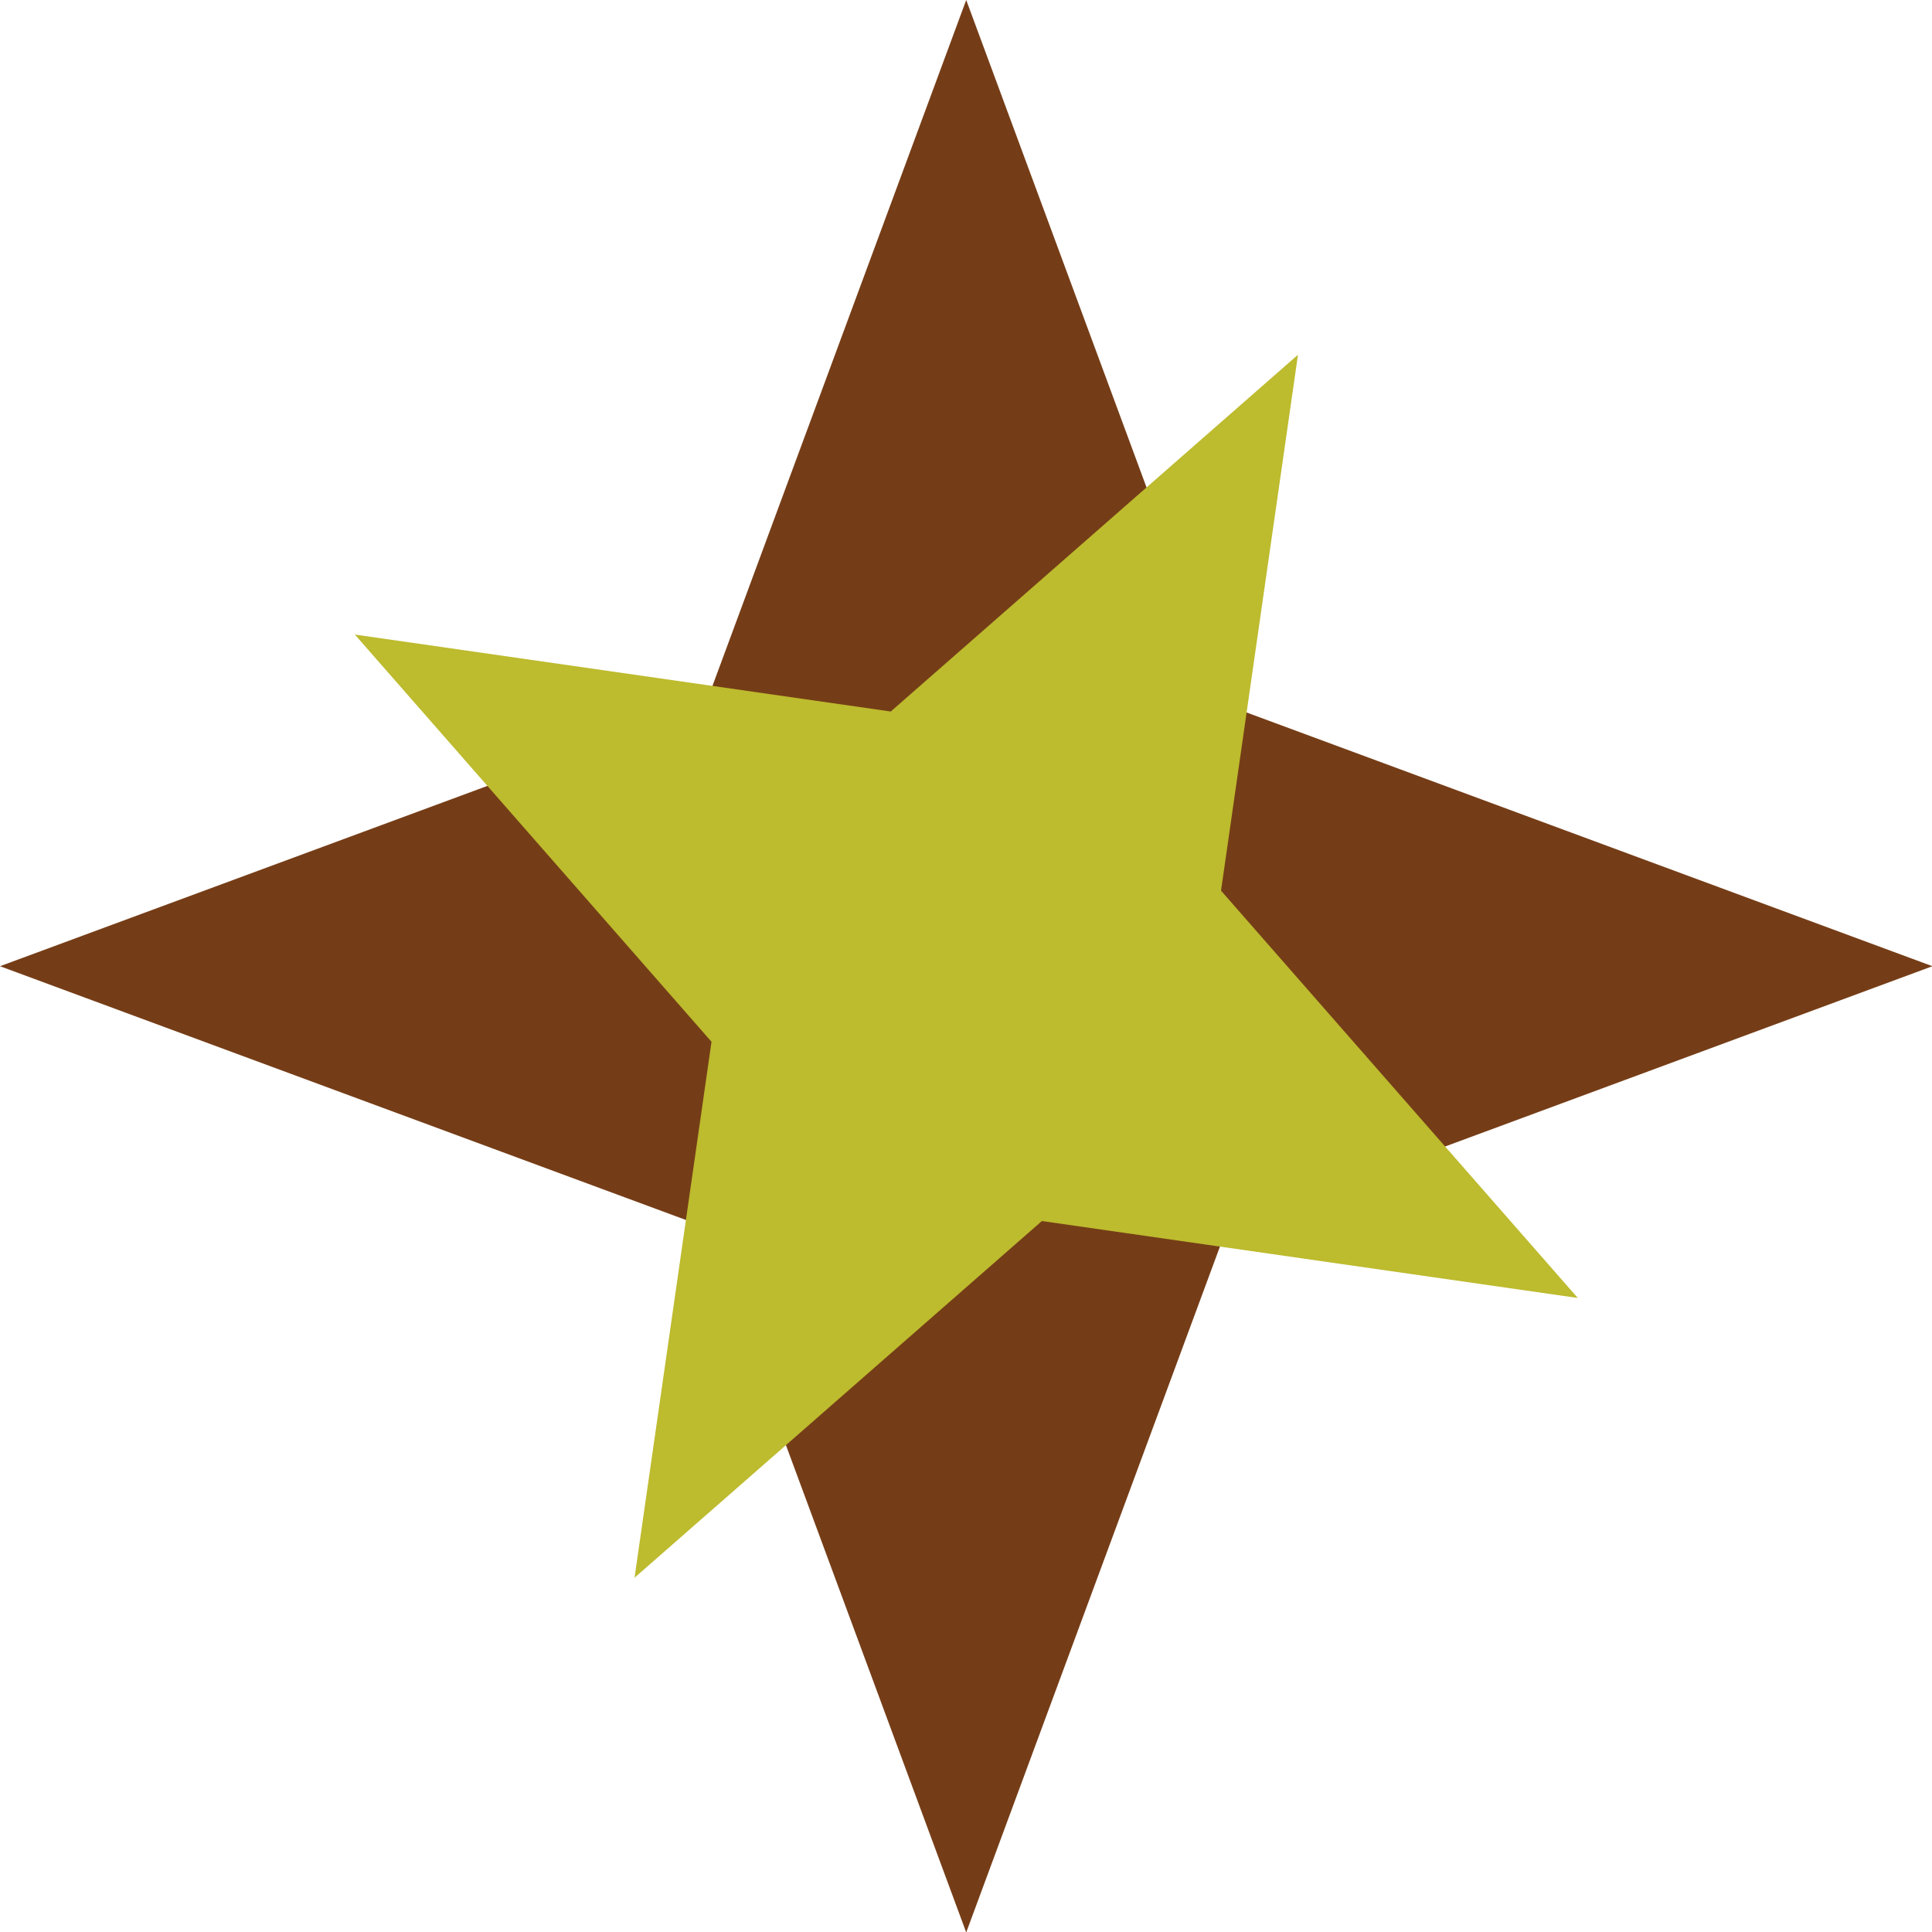 <?xml version="1.0" encoding="UTF-8"?> <svg xmlns="http://www.w3.org/2000/svg" width="18" height="18" viewBox="0 0 18 18" fill="none"><path d="M9.002 0L11.433 6.571L18.004 9.002L11.433 11.433L9.002 18.004L6.571 11.433L0 9.002L6.571 6.571L9.002 0Z" fill="#753D17"></path><path d="M12.093 3.305L11.376 8.298L14.7 12.093L9.707 11.376L5.912 14.699L6.629 9.706L3.306 5.912L8.299 6.629L12.093 3.305Z" fill="#BDBB2E"></path></svg> 